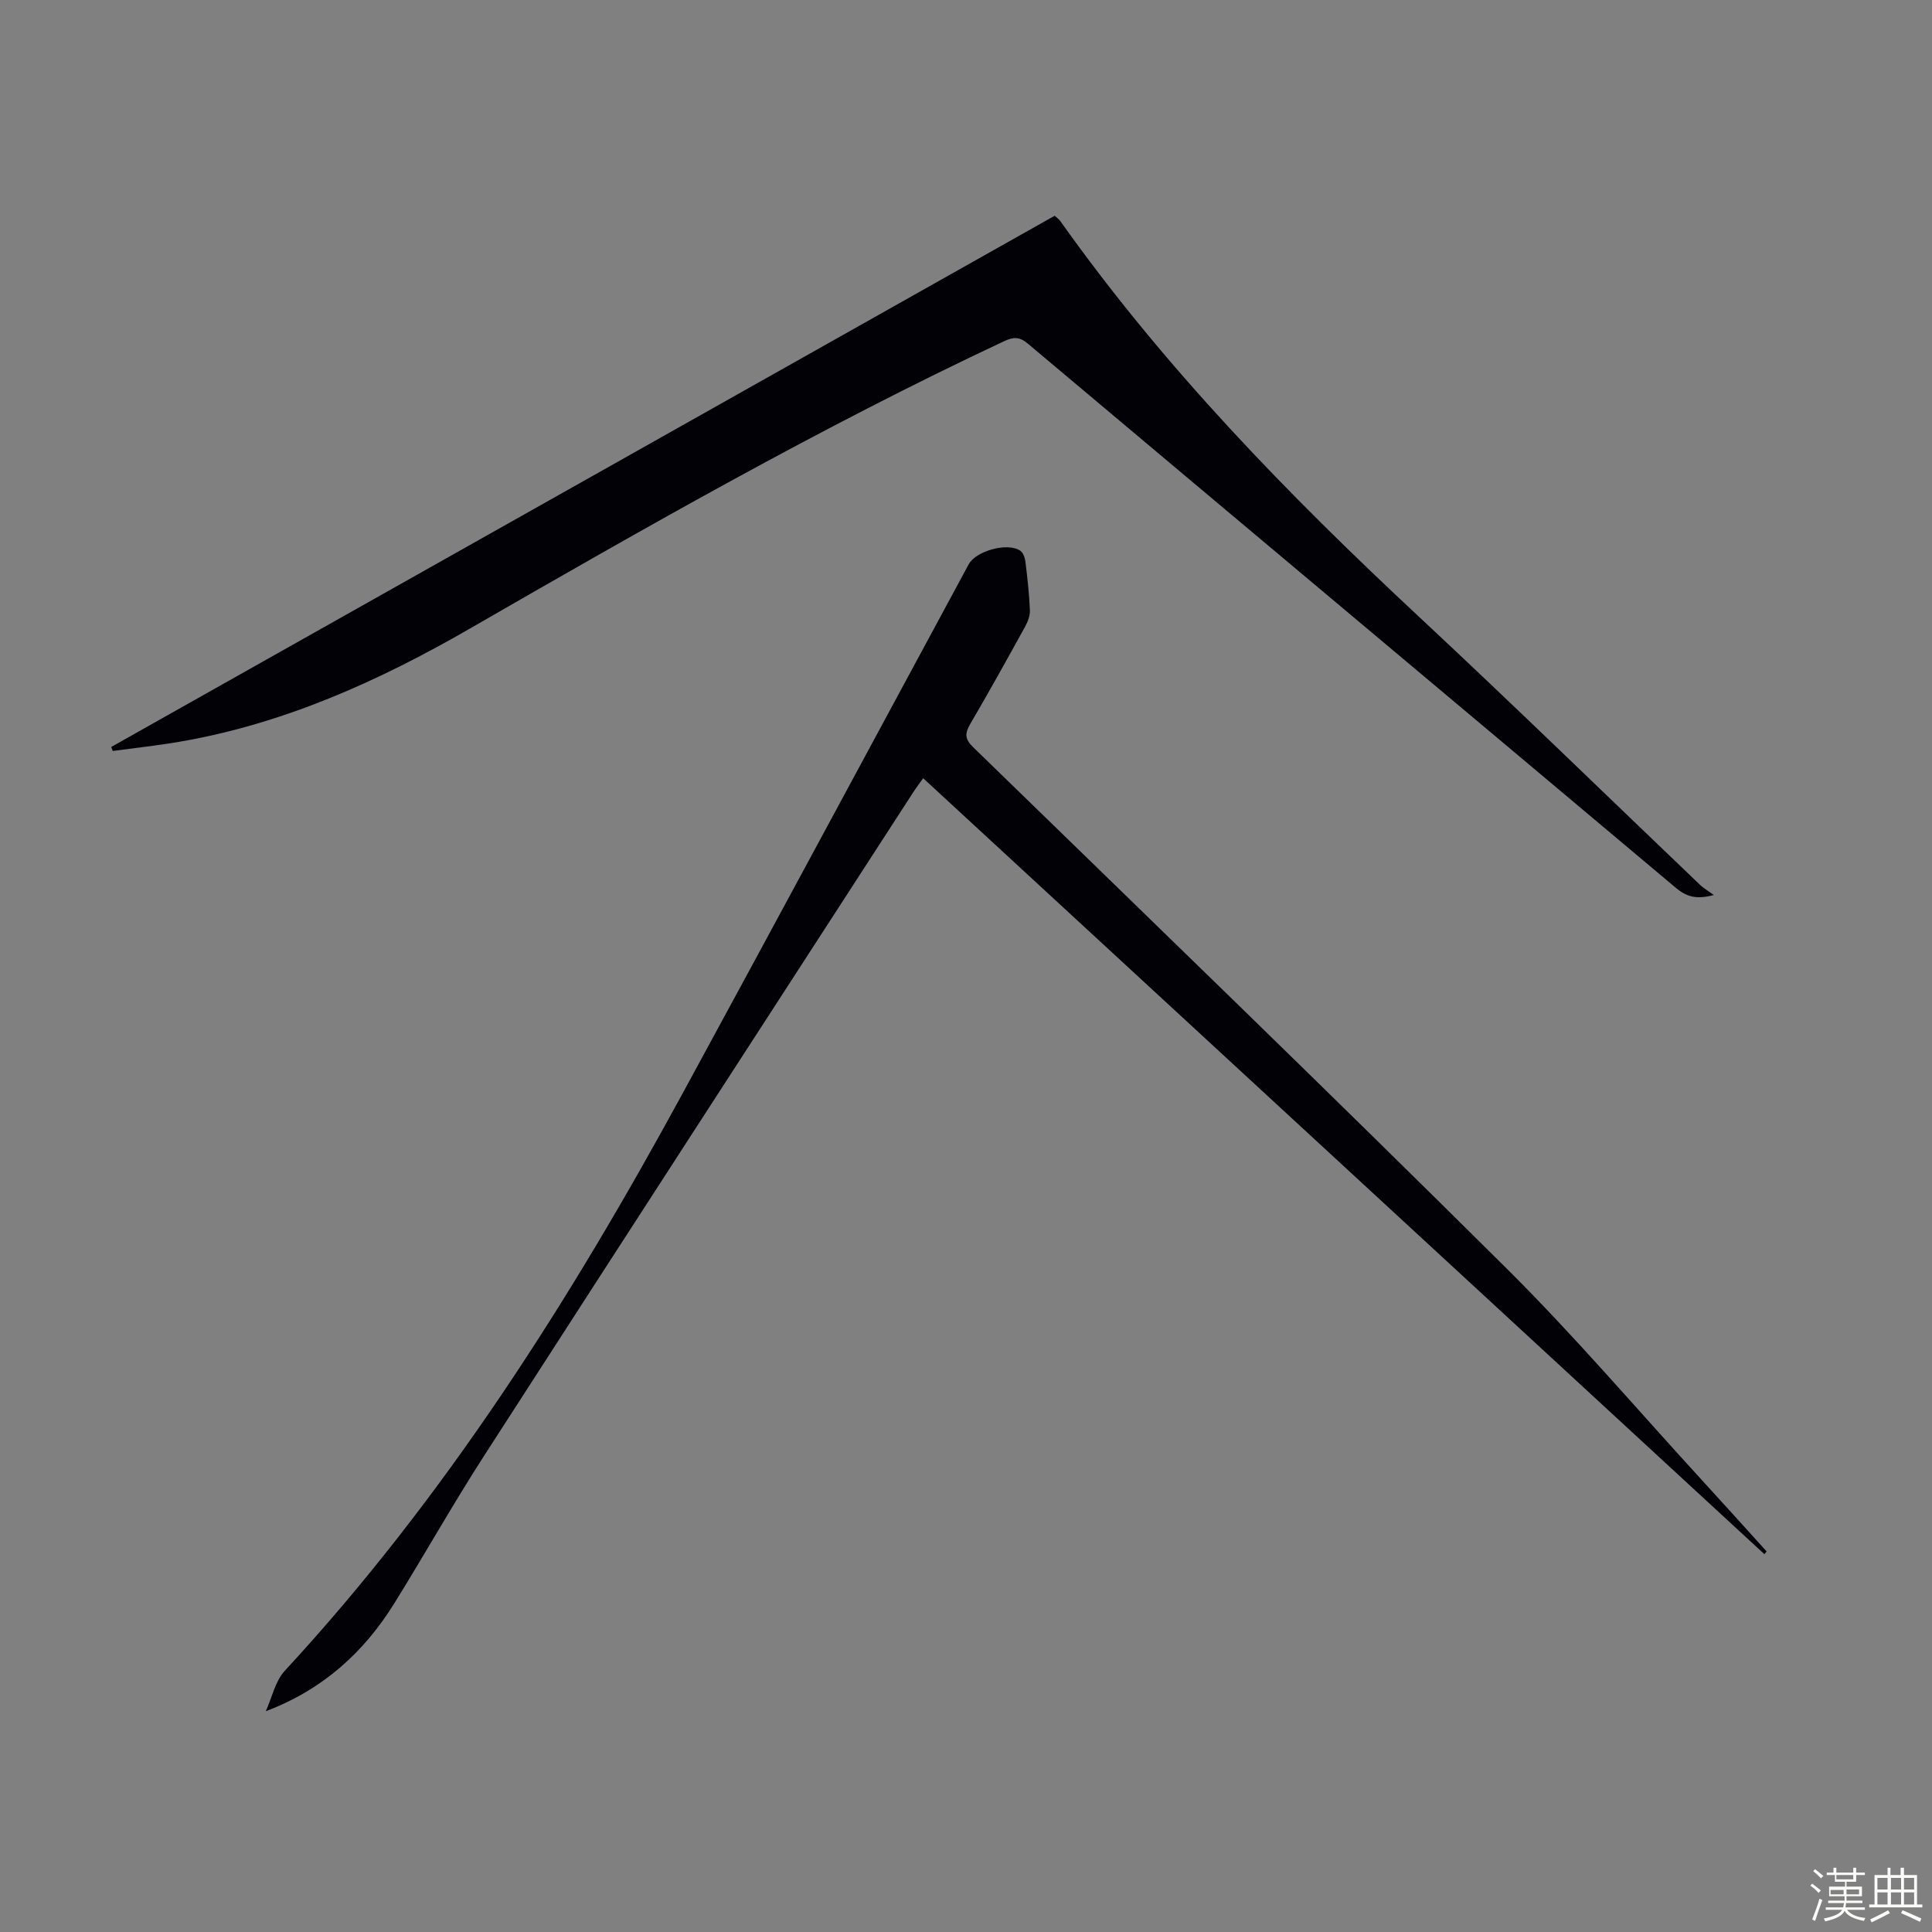 <svg enable-background="new 0 0 400 400" viewBox="0 0 400 400" xmlns="http://www.w3.org/2000/svg"><rect x="0" y="0" width="400" height="400" fill="#808080" stroke="none"/><path d="m374.8 390.4.4-.4c.7.5 1.3 1 1.8 1.4l-.5.5c-.5-.6-1.1-1.1-1.7-1.5zm1 7.3-.6-.3c.5-1.4 1.1-2.8 1.5-4.3.2.1.4.2.6.3-.5 1.3-1 2.8-1.5 4.3zm-.4-10.3.4-.4c.4.3 1 .8 1.7 1.4l-.5.5c-.4-.5-1-1-1.6-1.5zm2.5.3h1.7v-1h.6v1h3.5v-1h.6v1h1.8v.5h-1.8v1.4h-2v1h3.2v2h-3.2v.9h3.3v.5h-3.4c0 .3-.1.6-.1.9h4v.5h-3.7c.7.9 1.9 1.5 3.8 1.7-.1.2-.2.4-.3.6-2.1-.4-3.5-1.1-4-2.1-.4 1-1.8 1.7-4 2.2-.1-.2-.2-.4-.3-.6 2.1-.4 3.4-1 3.8-1.8h-3.4v-.5h3.6c.1-.3.1-.6.2-.9h-3.3v-.5h3.4c0-.3 0-.6 0-.9h-3.2v-2h3.3v-1h-2.1v-1.4h-1.7v-.5zm1.1 3.5v1h2.7c0-.3 0-.4 0-.4 0-.1 0-.2 0-.2 0-.1 0-.2 0-.3h-2.7zm1.2-3v.9h3.5v-.9zm4.7 3h-2.6v.6.4h2.6z" fill="#fbfcfa"/><path d="m393.6 386.7h.6v1.5h2.7v6.1h1.1v.6h-11v-.6h1.1v-6.1h2.7v-1.5h.6v1.5h2.1v-1.5zm-2.7 8.8.4.6c-1.2.6-2.5 1.3-3.8 1.9-.1-.2-.2-.4-.3-.6 1.2-.6 2.5-1.2 3.7-1.9zm-2.2-6.7v2.4h2.1v-2.4zm0 3v2.5h2.1v-2.5zm2.8-3v2.4h2.1v-2.4zm0 3v2.5h2.1v-2.5zm6 6.1c-1.4-.7-2.7-1.3-3.9-1.8l.3-.6c1.5.6 2.7 1.2 3.9 1.7zm-1.2-9.1h-2.1v2.4h2.1zm-2.1 3v2.5h2.1v-2.5z" fill="#fbfcfa"/><g fill="#010106"><path d="m354.83 185.3c-3.74 1.02-5.77.27-7.85-1.47-44.7-37.58-89.47-75.08-134.16-112.67-1.79-1.5-3.02-1.41-4.97-.5-37.98 17.82-74.36 38.62-110.67 59.54-18.8 10.83-38.39 19.65-59.95 23.36-4.6.79-9.26 1.29-13.89 1.92-.1-.28-.21-.55-.31-.83 65.07-36.63 130.14-73.27 195.33-109.98.42.39.88.7 1.18 1.12 21.47 30.28 47.18 56.68 74.25 81.91 19.64 18.31 38.87 37.06 58.29 55.6.65.61 1.45 1.06 2.75 2z"/><path d="m365.29 321.77c-57.96-53.47-115.92-106.93-174.16-160.65-.78 1.11-1.49 2.03-2.12 3.01-29.6 45.73-59.25 91.43-88.75 137.22-6.48 10.05-12.35 20.5-18.66 30.66-6.29 10.12-14.8 17.83-26.57 22.28 1.28-2.83 1.95-6.23 3.95-8.39 33.13-35.86 59.03-76.68 82.25-119.34 19.88-36.52 39.56-73.15 59.33-109.73 1.49-2.76 8-4.59 10.66-2.82.61.4.98 1.46 1.08 2.26.41 3.33.78 6.67.93 10.02.05 1.13-.41 2.4-.98 3.42-3.72 6.76-7.47 13.5-11.36 20.16-1.13 1.94-1.19 3.1.58 4.82 36.91 35.9 73.94 71.67 110.47 107.95 14.04 13.94 26.91 29.07 40.3 43.67 4.53 4.94 9.02 9.93 13.52 14.9-.15.18-.31.37-.47.56z"/></g></svg>